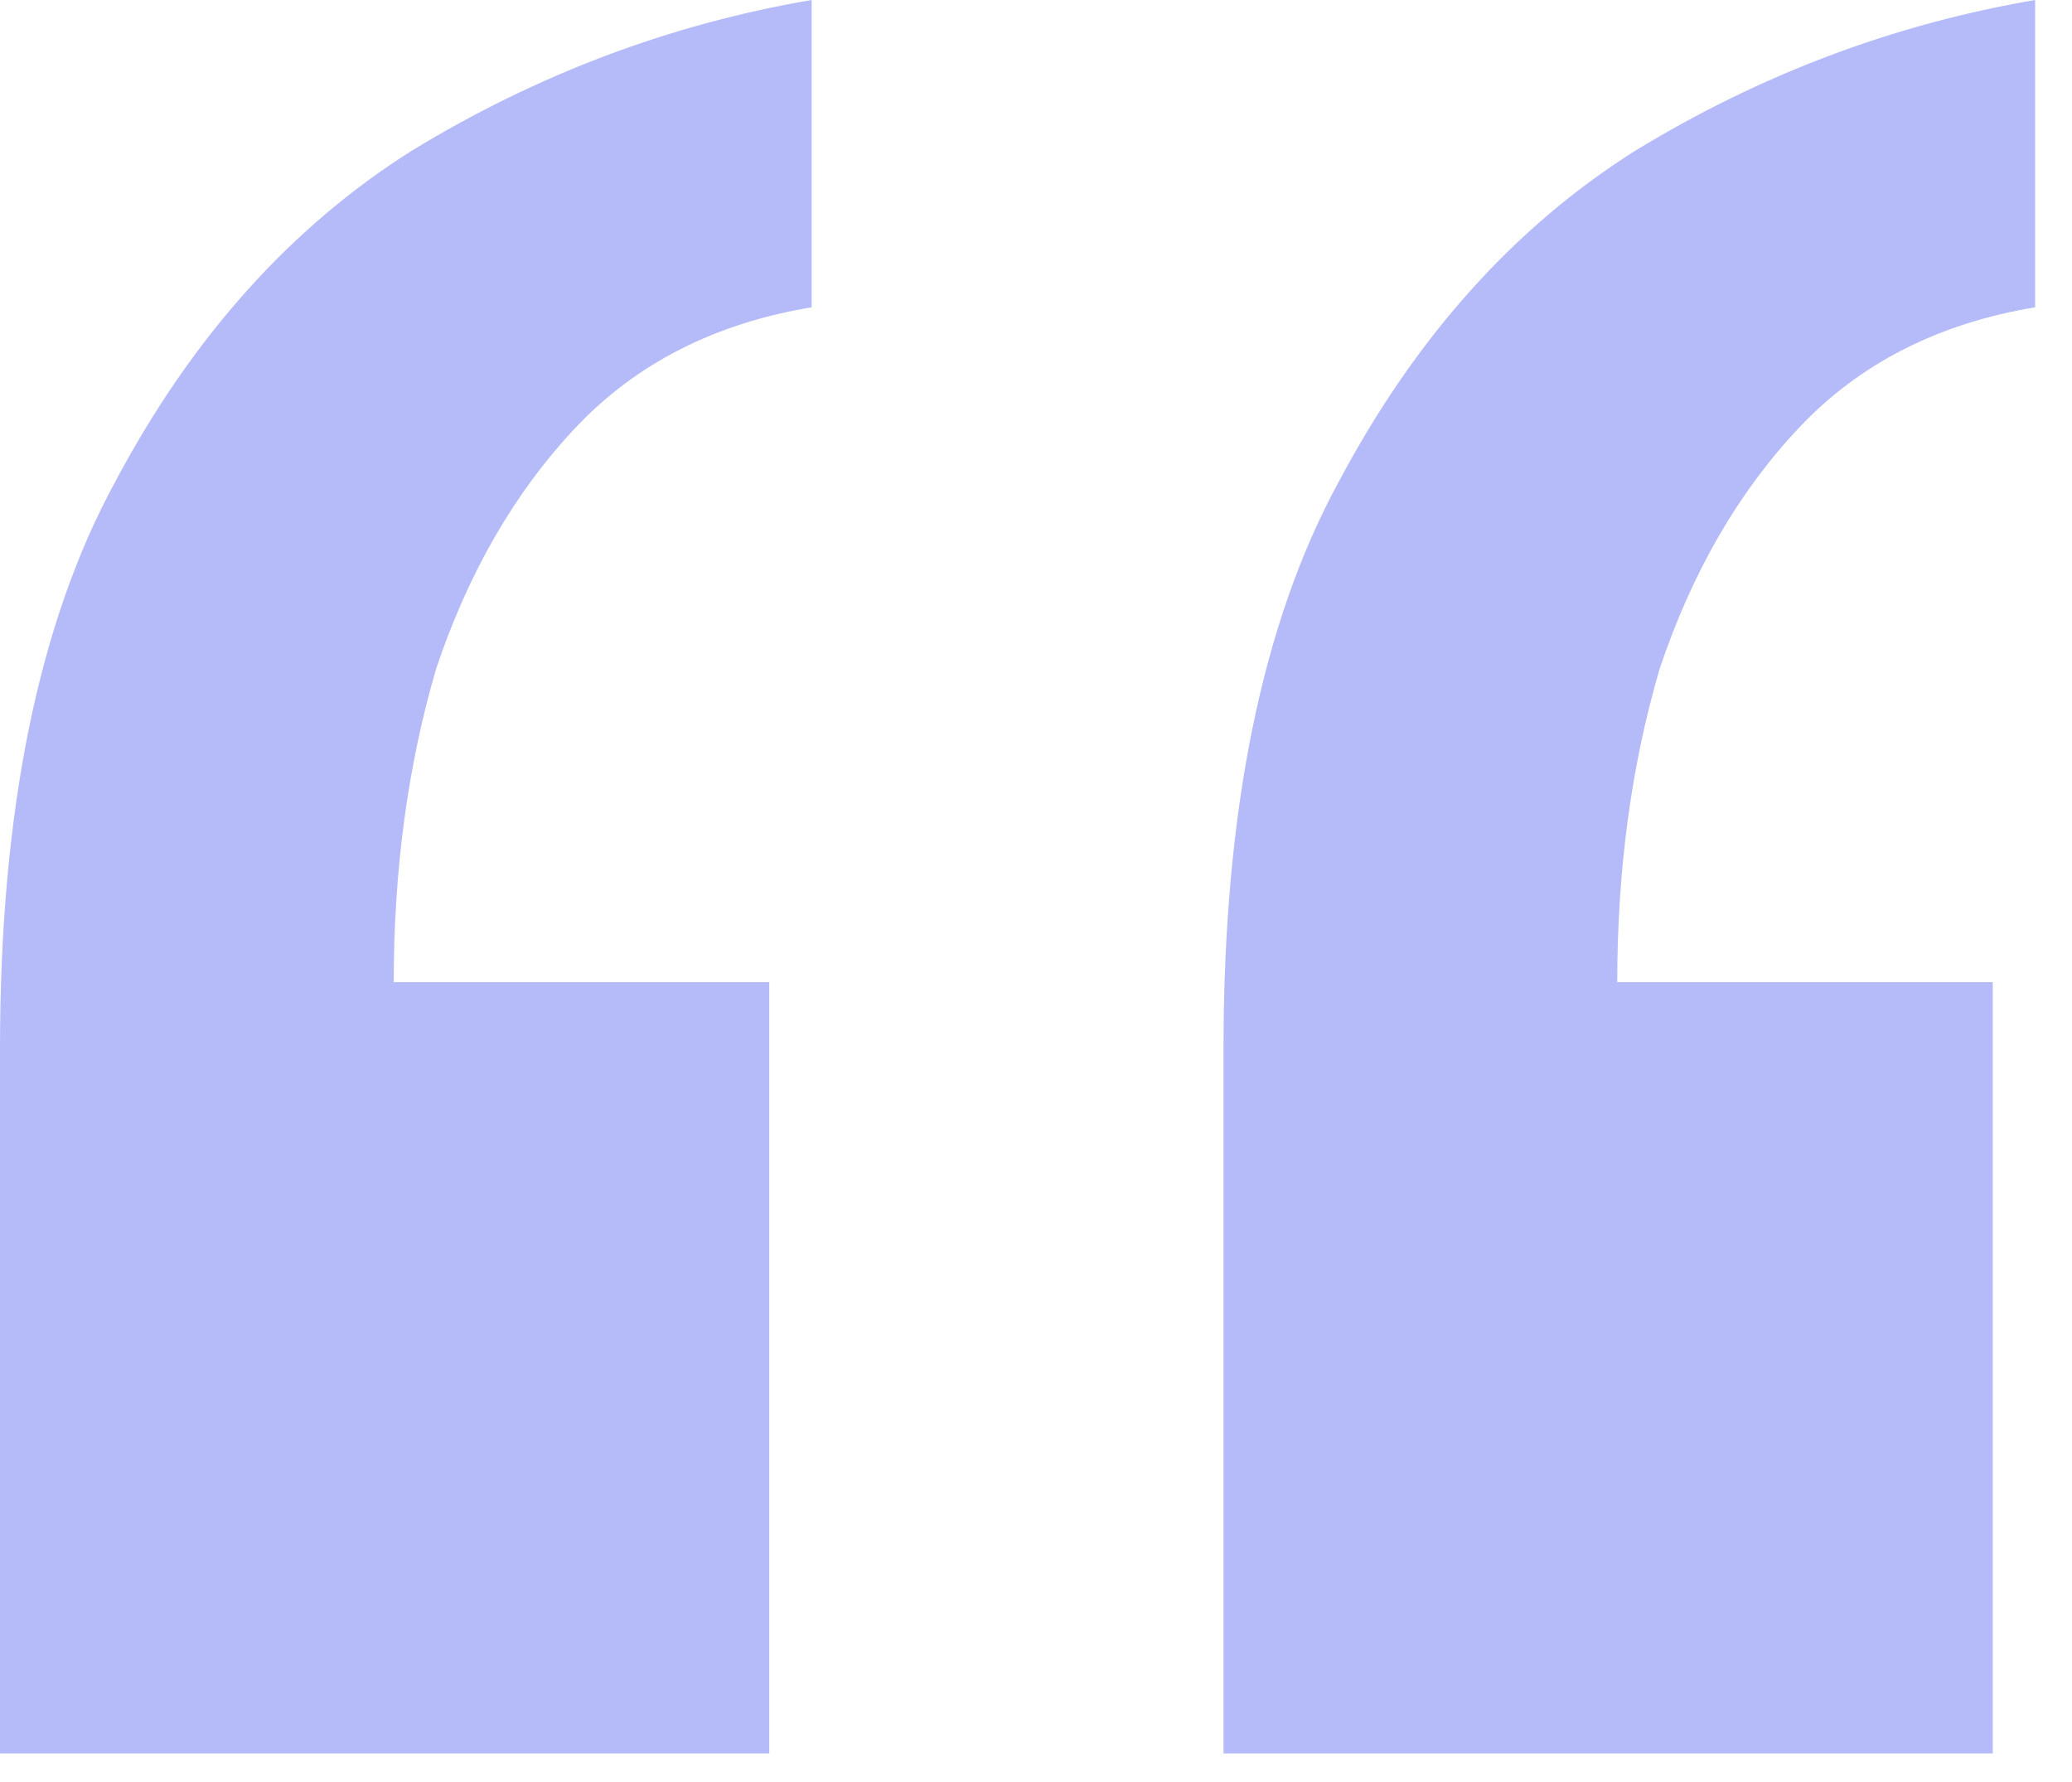 <svg width="50" height="43" viewBox="0 0 50 43" fill="none" xmlns="http://www.w3.org/2000/svg">
<path d="M49.111 0V7.415C46.773 7.803 44.872 8.772 43.411 10.323C41.949 11.874 40.828 13.813 40.049 16.139C39.367 18.466 39.026 20.986 39.026 23.7H48.088V42.311H29.525V25.299C29.525 19.58 30.451 15.025 32.302 11.632C34.154 8.142 36.541 5.477 39.464 3.635C42.485 1.793 45.701 0.582 49.111 0ZM19.586 0V7.415C17.247 7.803 15.347 8.772 13.886 10.323C12.424 11.874 11.303 13.813 10.524 16.139C9.842 18.466 9.501 20.986 9.501 23.7H18.563V42.311H0V25.299C0 19.58 0.926 15.025 2.777 11.632C4.629 8.142 7.016 5.477 9.939 3.635C12.96 1.793 16.175 0.582 19.586 0Z" fill="#B4BBF8"/>
</svg>
